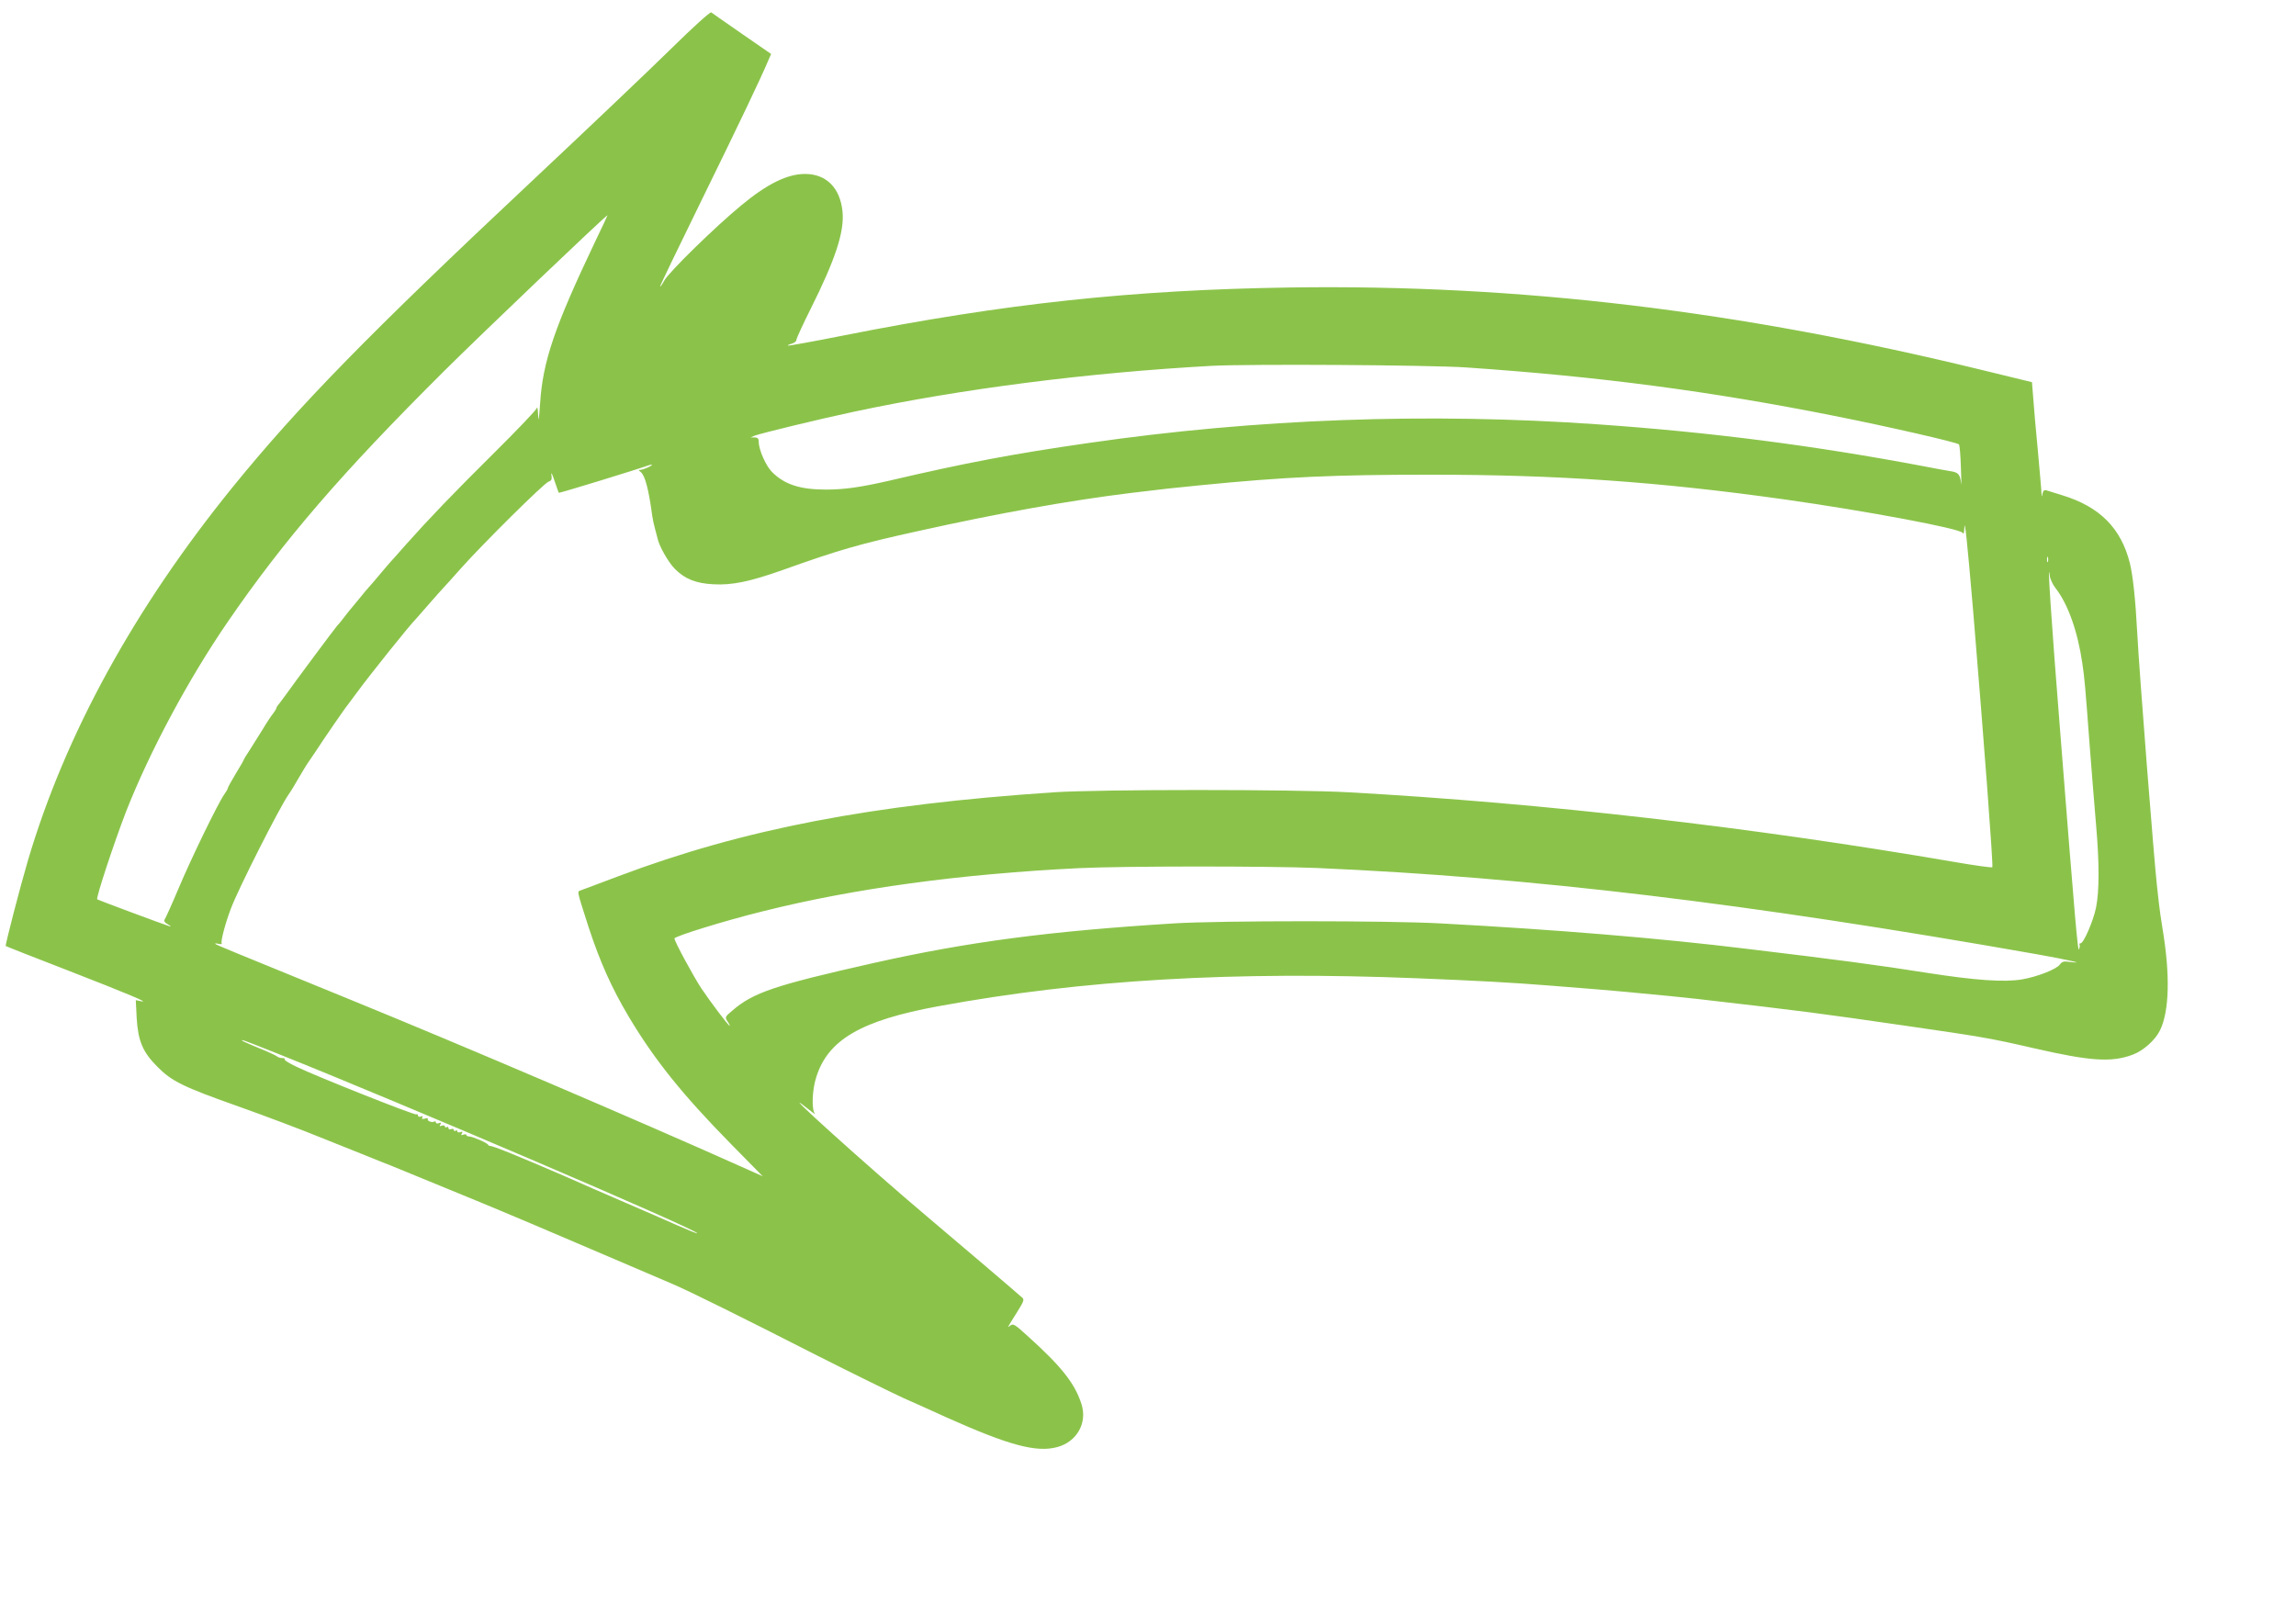 <?xml version="1.0" standalone="no"?>
<!DOCTYPE svg PUBLIC "-//W3C//DTD SVG 20010904//EN"
 "http://www.w3.org/TR/2001/REC-SVG-20010904/DTD/svg10.dtd">
<svg version="1.0" xmlns="http://www.w3.org/2000/svg"
 width="1280pt" height="895pt" viewBox="0 0 1280 895"
 preserveAspectRatio="xMidYMid meet">
<g transform="translate(0,895) scale(0.1,-0.1)"
fill="#8bc34a" stroke="none">
<path d="M3740 8677 c-119 -117 -467 -448 -775 -737 -906 -850 -1299 -1252
-1667 -1705 -549 -677 -934 -1379 -1142 -2082 -45 -153 -128 -474 -124 -478 2
-2 156 -63 343 -135 352 -137 462 -184 411 -173 l-29 6 5 -101 c8 -128 34
-189 116 -271 80 -81 144 -112 452 -221 141 -50 356 -131 453 -171 26 -10 68
-27 95 -38 26 -10 71 -28 100 -40 28 -11 75 -30 102 -41 28 -11 71 -29 98 -39
78 -32 217 -89 307 -126 47 -19 122 -50 168 -69 146 -60 435 -182 737 -312
162 -69 324 -139 360 -154 85 -36 383 -183 810 -401 190 -96 404 -201 475
-234 72 -32 180 -80 240 -108 351 -157 503 -198 620 -166 109 30 168 135 134
240 -37 115 -110 208 -302 381 -68 62 -79 69 -94 57 -20 -16 -20 -17 40 79 34
54 38 66 26 76 -24 22 -357 306 -529 451 -324 273 -860 757 -675 609 33 -26
54 -42 48 -34 -19 21 -16 130 7 202 65 210 250 318 681 397 803 148 1649 197
2669 156 326 -13 530 -24 730 -40 245 -19 337 -27 425 -35 226 -21 324 -31
405 -40 608 -70 673 -79 1165 -150 421 -61 466 -68 713 -125 318 -73 434 -80
552 -36 59 22 126 82 152 136 52 107 57 309 14 566 -8 46 -17 113 -21 149 -4
36 -8 76 -10 90 -15 128 -99 1194 -110 1410 -10 188 -24 319 -41 389 -49 196
-168 316 -379 380 -38 12 -78 24 -87 27 -11 3 -18 -2 -21 -18 -4 -22 -4 -21
-6 3 0 14 -10 120 -20 235 -11 115 -23 248 -26 296 l-7 87 -267 65 c-1365 334
-2590 481 -3866 463 -884 -13 -1597 -90 -2494 -268 -166 -33 -305 -58 -308
-56 -2 3 8 7 22 11 14 4 25 13 25 21 0 8 36 86 79 172 138 276 189 430 178
543 -13 132 -90 210 -209 210 -98 0 -209 -54 -353 -173 -145 -119 -405 -373
-432 -422 -12 -22 -22 -36 -23 -32 0 5 104 221 231 480 209 426 333 686 373
782 l15 34 -162 112 c-89 62 -166 115 -172 120 -6 4 -104 -85 -225 -204z
m-422 -1074 c-226 -475 -292 -667 -307 -903 -6 -89 -9 -108 -11 -65 -1 33 -5
51 -7 40 -3 -11 -108 -121 -233 -245 -235 -233 -371 -375 -500 -520 -41 -47
-77 -87 -80 -90 -3 -3 -30 -34 -60 -70 -30 -36 -60 -71 -67 -78 -7 -7 -29 -34
-50 -60 -21 -26 -40 -49 -43 -52 -3 -3 -21 -25 -40 -50 -19 -25 -37 -47 -41
-50 -6 -5 -244 -325 -281 -378 -13 -18 -31 -42 -40 -54 -10 -11 -18 -24 -18
-28 0 -4 -8 -16 -17 -28 -10 -12 -36 -51 -58 -88 -22 -36 -55 -88 -72 -115
-18 -27 -33 -51 -33 -53 0 -3 -20 -39 -45 -79 -25 -41 -45 -78 -45 -82 0 -4
-9 -20 -20 -35 -34 -48 -184 -356 -255 -525 -37 -88 -72 -165 -77 -172 -6 -8
-1 -17 19 -28 15 -9 19 -13 8 -10 -33 10 -400 147 -403 150 -8 8 95 319 161
490 131 333 345 734 565 1055 314 458 638 834 1209 1402 200 199 900 867 910
868 1 0 -30 -66 -69 -147z m4857 -702 c743 -51 1358 -132 2051 -270 288 -57
686 -148 695 -159 4 -4 9 -63 11 -132 3 -69 3 -107 1 -85 -6 51 -15 61 -61 68
-20 3 -86 15 -147 27 -614 116 -1187 190 -1820 234 -944 66 -1903 31 -2835
-104 -418 -60 -689 -111 -1115 -211 -158 -36 -248 -49 -350 -49 -144 0 -231
28 -301 98 -34 34 -74 124 -74 167 0 19 -5 25 -22 26 l-23 0 23 10 c35 13 363
93 552 133 599 128 1306 218 1995 256 211 11 1216 5 1420 -9z m-4560 -556
c-16 -8 -36 -14 -44 -15 -12 0 -12 -2 1 -12 24 -20 44 -94 64 -243 3 -22 10
-54 15 -71 5 -17 11 -41 14 -53 8 -44 61 -137 98 -174 55 -55 116 -80 213 -85
106 -6 205 15 386 79 319 114 431 146 758 218 445 99 842 170 1183 212 183 22
242 29 388 43 474 47 747 59 1284 59 710 0 1269 -39 1975 -138 459 -65 975
-162 991 -186 6 -10 9 -1 10 26 2 60 15 -62 49 -460 61 -734 113 -1425 107
-1431 -3 -3 -99 10 -214 30 -1136 195 -2282 327 -3373 388 -303 17 -1393 17
-1645 0 -1017 -68 -1729 -205 -2425 -467 -107 -40 -203 -77 -213 -80 -20 -8
-23 6 44 -204 64 -195 128 -338 224 -500 144 -241 298 -433 568 -708 l179
-182 -123 55 c-585 262 -1552 675 -2174 929 -685 280 -750 306 -755 312 -3 3
5 3 18 0 12 -3 20 -2 18 2 -7 10 20 113 51 194 40 108 269 560 320 634 11 15
37 57 57 93 21 36 48 81 62 100 13 19 29 42 34 50 39 61 167 247 182 264 5 6
25 34 46 62 70 96 298 381 332 414 3 3 34 39 70 80 36 41 72 82 80 90 8 8 53
58 99 110 123 138 464 476 489 484 17 6 20 13 16 39 -2 18 5 3 17 -33 12 -36
23 -66 24 -68 3 -3 436 130 500 153 26 9 26 2 0 -10z m7802 -527 c-3 -7 -5 -2
-5 12 0 14 2 19 5 13 2 -7 2 -19 0 -25z m42 -147 c70 -89 124 -242 150 -421
12 -80 16 -126 41 -460 11 -146 27 -341 35 -435 19 -216 19 -374 0 -467 -16
-76 -69 -198 -86 -198 -6 0 -8 -3 -6 -7 3 -5 1 -16 -2 -26 -7 -20 -19 110
-106 1218 -48 598 -73 979 -58 866 2 -19 17 -51 32 -70z m-4119 -1561 c1197
-52 2391 -195 4015 -481 169 -30 280 -55 187 -43 -36 5 -46 3 -58 -14 -18 -26
-124 -68 -210 -83 -98 -17 -260 -6 -529 36 -270 43 -513 75 -1005 134 -489 60
-1075 108 -1710 142 -290 16 -1232 16 -1485 0 -692 -43 -1145 -102 -1675 -221
-550 -124 -670 -164 -787 -265 -42 -35 -42 -37 -27 -61 9 -13 14 -24 12 -24
-7 0 -105 130 -157 207 -45 68 -151 264 -151 280 0 12 280 99 495 152 506 127
1102 208 1760 240 242 12 1059 12 1325 1z m-5803 -1031 c710 -283 2364 -992
2350 -1006 -2 -2 -51 18 -108 43 -57 26 -185 81 -284 124 -99 43 -259 112
-355 155 -245 106 -399 169 -409 165 -2 -1 -7 2 -10 7 -8 12 -88 46 -106 46
-8 0 -15 4 -15 8 0 5 -7 5 -17 2 -12 -5 -14 -3 -8 7 6 10 4 12 -8 7 -10 -3
-17 -2 -17 4 0 6 -4 7 -10 4 -5 -3 -10 -2 -10 4 0 6 -7 8 -15 5 -8 -4 -15 -1
-15 6 0 6 -4 8 -10 5 -5 -3 -10 -2 -10 4 0 6 -7 7 -17 4 -12 -5 -14 -3 -8 7 6
10 4 12 -8 7 -10 -3 -17 -2 -17 4 0 6 -4 8 -9 5 -12 -8 -42 4 -36 14 3 5 -5 6
-17 2 -14 -3 -19 -1 -14 6 5 8 2 10 -8 6 -9 -3 -16 -1 -16 6 0 6 -4 9 -9 6 -9
-6 -553 210 -669 266 -40 19 -69 37 -65 41 3 4 -3 7 -13 7 -11 0 -24 4 -29 9
-6 5 -50 26 -100 46 -87 36 -106 45 -92 45 4 0 87 -32 184 -71z"/>
</g>
</svg>
